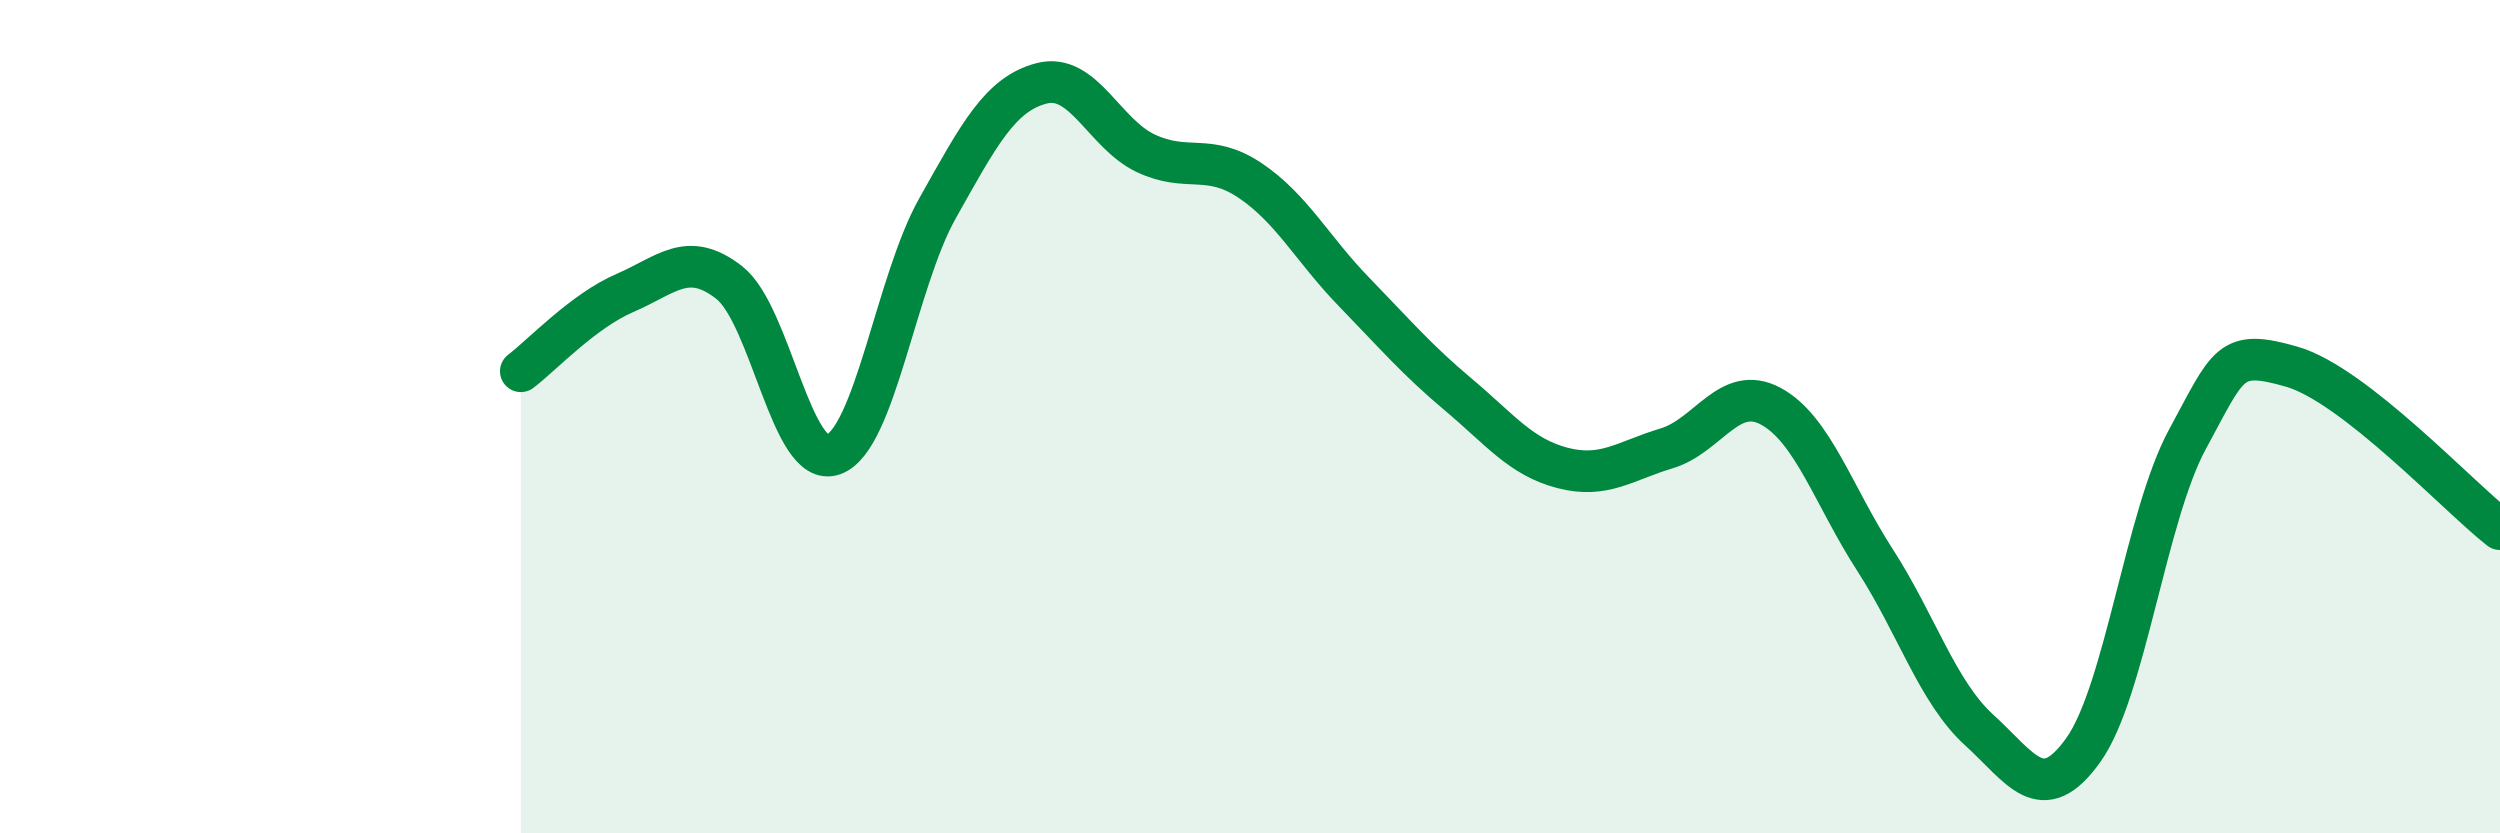 
    <svg width="60" height="20" viewBox="0 0 60 20" xmlns="http://www.w3.org/2000/svg">
      <path
        d="M 12.5,8.91 C 13,8.53 14,7.46 15,7.03 C 16,6.6 16.5,6 17.5,6.78 C 18.5,7.56 19,11.27 20,10.91 C 21,10.55 21.5,6.78 22.5,5 C 23.5,3.22 24,2.26 25,2 C 26,1.74 26.5,3.21 27.5,3.68 C 28.5,4.15 29,3.66 30,4.33 C 31,5 31.5,5.98 32.5,7.01 C 33.5,8.04 34,8.63 35,9.47 C 36,10.31 36.5,10.97 37.5,11.23 C 38.5,11.49 39,11.06 40,10.76 C 41,10.46 41.5,9.21 42.5,9.75 C 43.5,10.29 44,11.89 45,13.44 C 46,14.99 46.5,16.61 47.5,17.52 C 48.5,18.43 49,19.4 50,18 C 51,16.6 51.5,12.38 52.5,10.54 C 53.5,8.7 53.5,8.37 55,8.8 C 56.5,9.23 59,11.92 60,12.7L60 20L12.5 20Z"
        fill="#008740"
        opacity="0.1"
        stroke-linecap="round"
        stroke-linejoin="round"
      />
      <path
        d="M 12.5,8.91 C 13,8.53 14,7.46 15,7.03 C 16,6.6 16.5,6 17.5,6.78 C 18.5,7.56 19,11.27 20,10.91 C 21,10.55 21.5,6.78 22.5,5 C 23.5,3.22 24,2.26 25,2 C 26,1.74 26.5,3.21 27.5,3.68 C 28.5,4.15 29,3.66 30,4.33 C 31,5 31.5,5.98 32.5,7.01 C 33.5,8.04 34,8.63 35,9.47 C 36,10.31 36.5,10.97 37.5,11.23 C 38.5,11.49 39,11.06 40,10.76 C 41,10.46 41.5,9.21 42.5,9.75 C 43.5,10.29 44,11.89 45,13.44 C 46,14.99 46.5,16.61 47.5,17.52 C 48.5,18.43 49,19.4 50,18 C 51,16.6 51.5,12.38 52.5,10.54 C 53.5,8.7 53.5,8.37 55,8.8 C 56.5,9.23 59,11.92 60,12.7"
        stroke="#008740"
        stroke-width="1"
        fill="none"
        stroke-linecap="round"
        stroke-linejoin="round"
      />
    </svg>
  